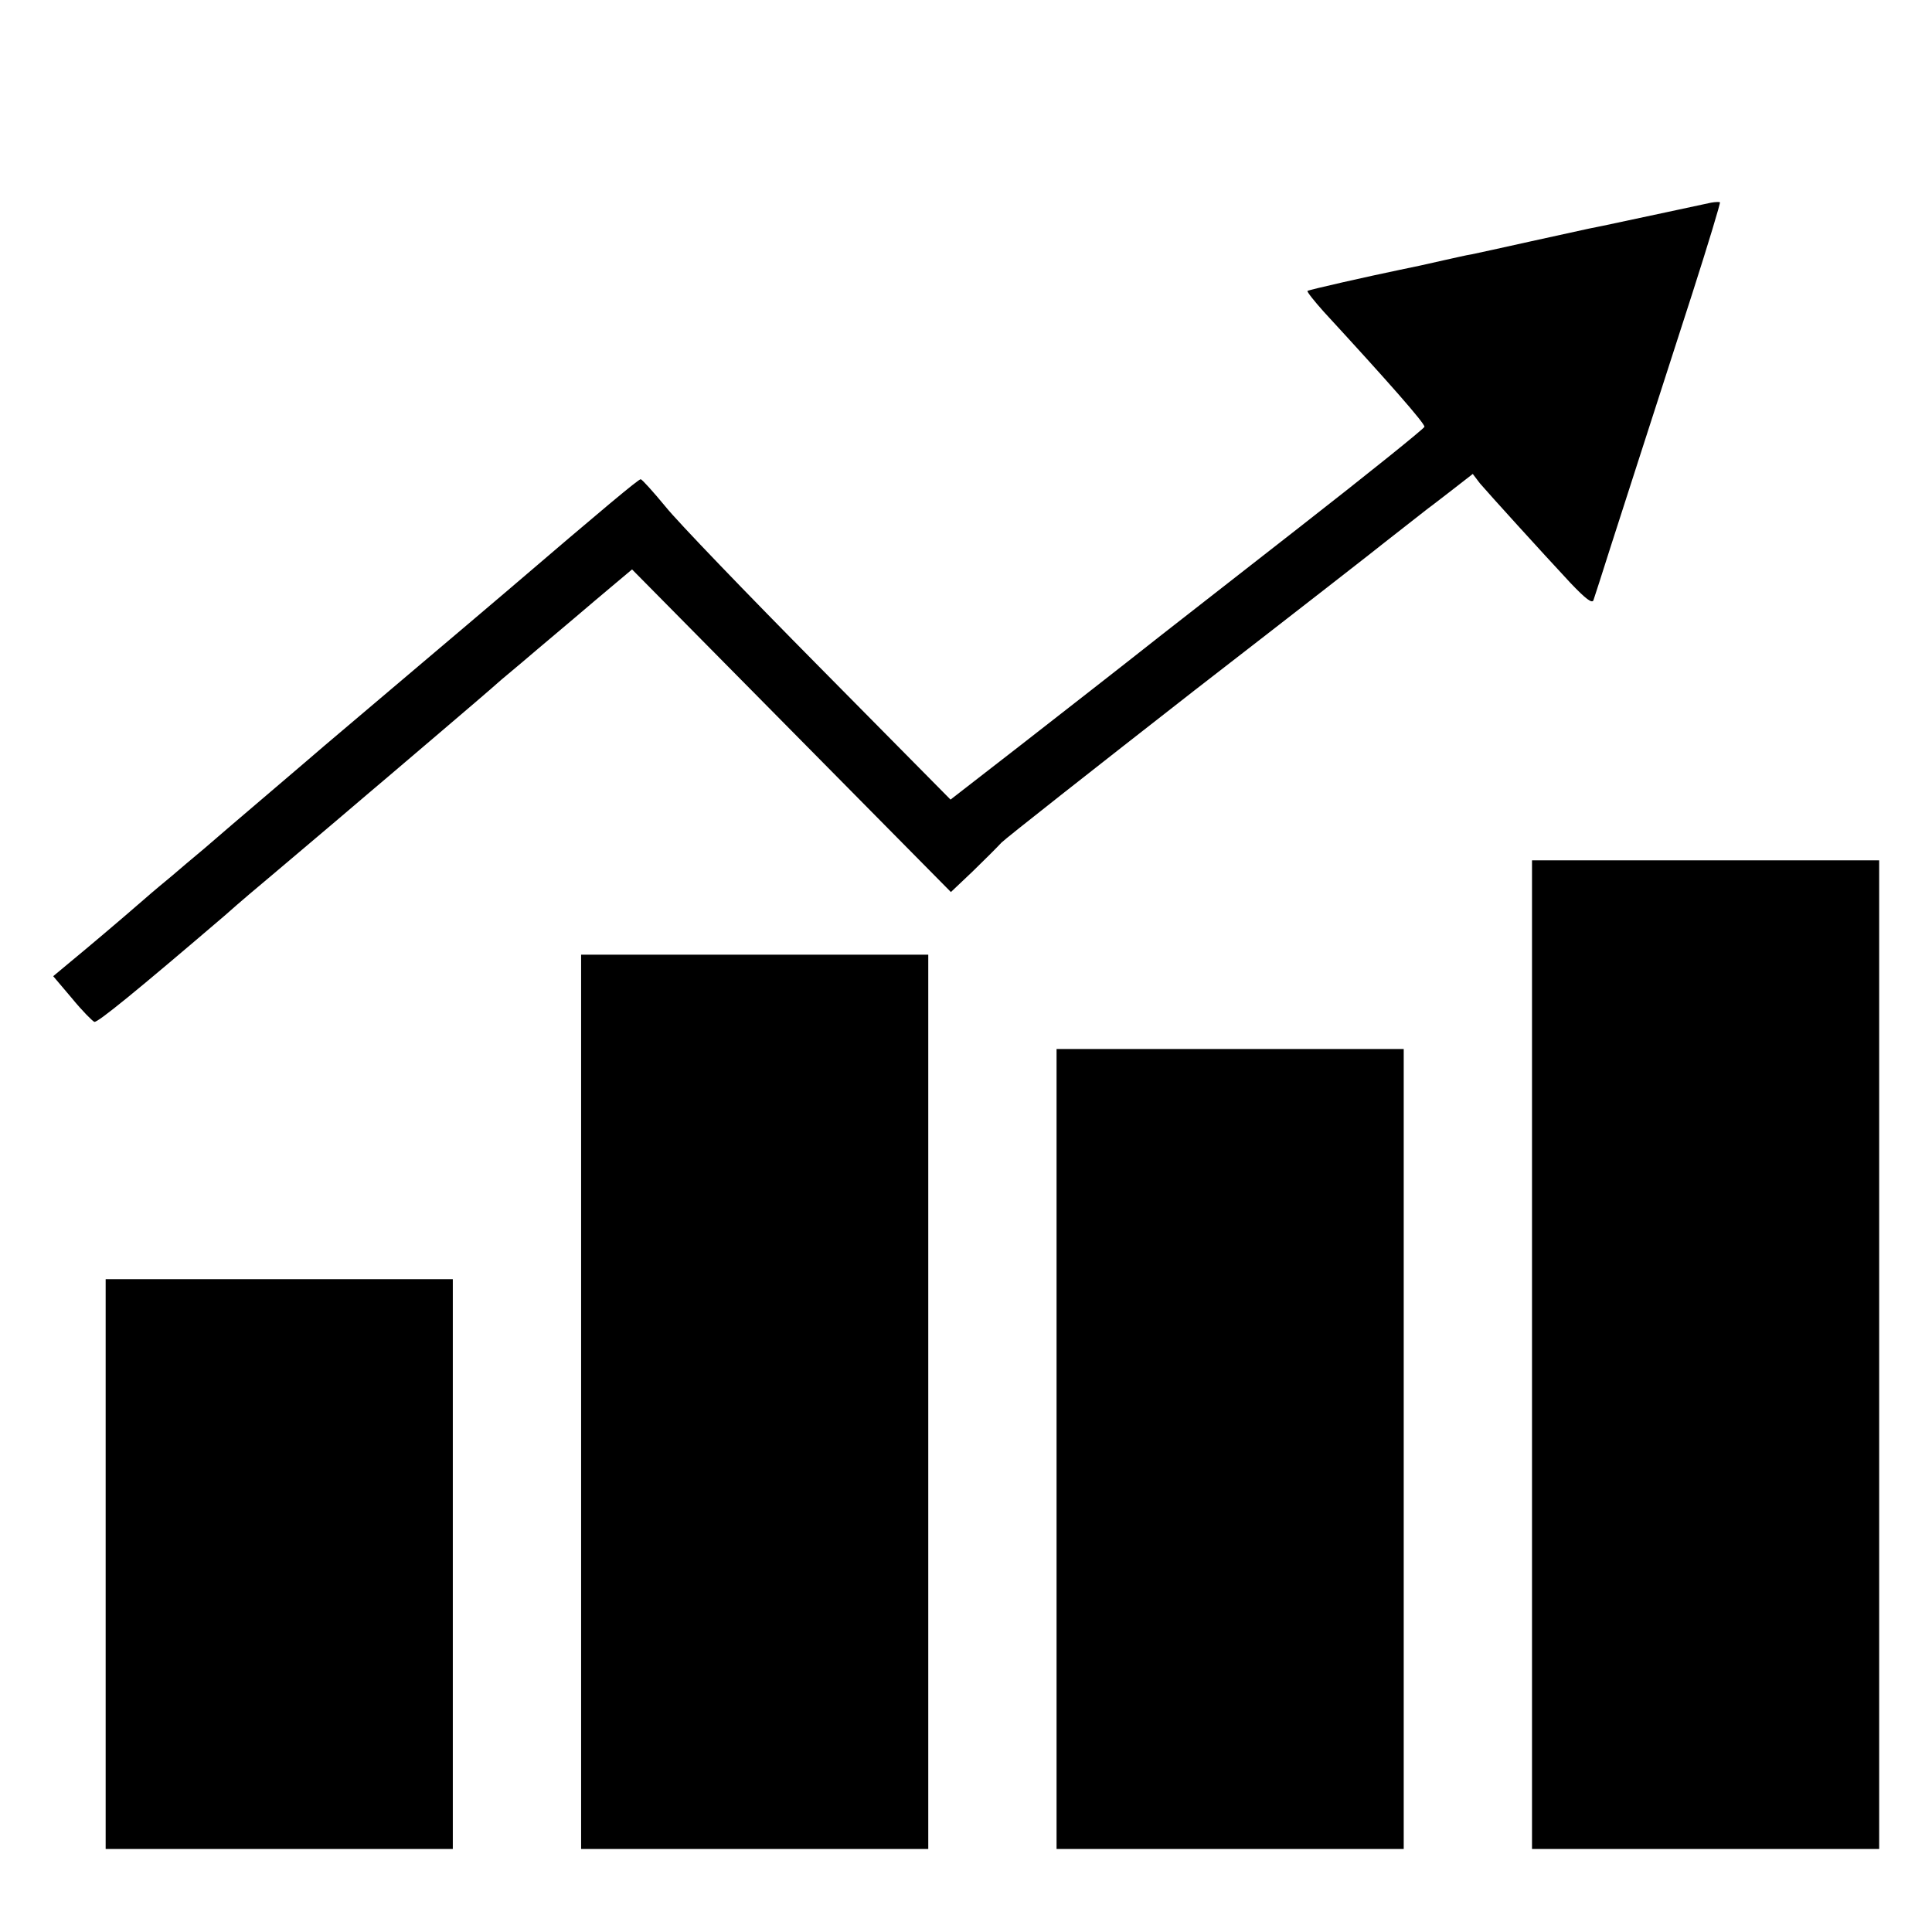 <?xml version="1.0" standalone="no"?>
<!DOCTYPE svg PUBLIC "-//W3C//DTD SVG 20010904//EN"
 "http://www.w3.org/TR/2001/REC-SVG-20010904/DTD/svg10.dtd">
<svg version="1.0" xmlns="http://www.w3.org/2000/svg"
 width="512pt" height="512pt" viewBox="0 0 512 512"
 preserveAspectRatio="xMidYMid meet">
<g transform="translate(0,512) scale(0.1,-0.1)"
fill="#000000" stroke="none">
<path d="M4535 4583 c-17 -4 -202 -43 -276 -59 -13 -3 -35 -7 -49 -10 -14 -3
-83 -18 -155 -34 -71 -16 -141 -31 -155 -34 -14 -2 -47 -10 -75 -16 -53 -12
-75 -17 -115 -25 -82 -17 -242 -53 -245 -56 -2 -2 18 -27 43 -55 174 -189 267
-295 267 -305 0 -4 -149 -124 -331 -266 -182 -142 -346 -270 -365 -285 -138
-109 -217 -170 -377 -295 l-183 -142 -348 352 c-192 194 -375 384 -407 424
-33 40 -62 72 -66 73 -6 0 -96 -75 -353 -295 -45 -38 -93 -79 -106 -90 -21
-18 -314 -266 -379 -321 -14 -12 -79 -68 -145 -124 -66 -56 -144 -123 -174
-149 -30 -25 -68 -57 -84 -71 -17 -14 -52 -43 -77 -65 -62 -54 -146 -125 -197
-167 l-42 -35 50 -59 c27 -33 54 -60 59 -62 8 -3 111 81 346 282 38 34 95 82
125 107 30 25 106 90 169 143 63 54 126 107 140 119 14 12 75 64 135 115 61
52 135 115 164 141 30 25 74 62 96 81 23 19 66 56 96 81 30 26 77 65 104 88
l50 42 423 -428 422 -427 57 54 c31 30 66 65 77 77 12 12 242 193 511 403 270
209 497 386 505 393 13 10 83 65 115 90 6 4 34 26 64 49 l54 42 19 -25 c24
-28 159 -177 240 -264 40 -42 58 -56 61 -45 3 8 23 71 45 140 41 128 82 254
217 673 42 131 75 240 73 241 -1 1 -12 1 -23 -1z"/>
<path d="M4060 1530 l0 -1310 460 0 460 0 0 1310 0 1310 -460 0 -460 0 0
-1310z"/>
<path d="M1540 1405 l0 -1185 460 0 460 0 0 1185 0 1185 -460 0 -460 0 0
-1185z"/>
<path d="M2800 1280 l0 -1060 460 0 460 0 0 1060 0 1060 -460 0 -460 0 0
-1060z"/>
<path d="M280 975 l0 -755 460 0 460 0 0 755 0 755 -460 0 -460 0 0 -755z"/>
</g>
</svg>
